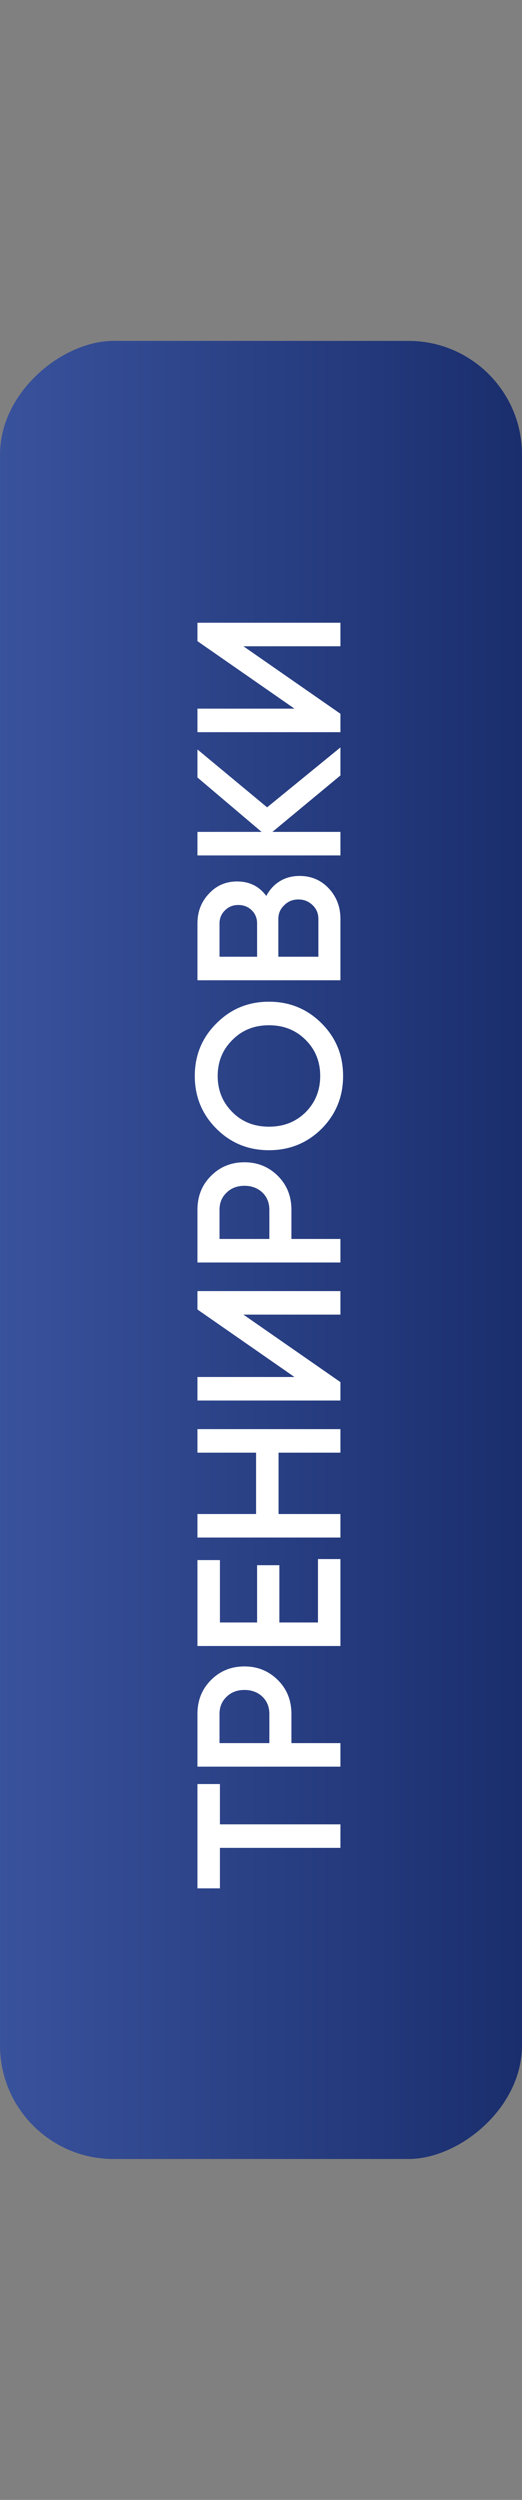 <?xml version="1.0" encoding="UTF-8"?> <svg xmlns="http://www.w3.org/2000/svg" width="46" height="220" viewBox="0 0 46 220" fill="none"><rect x="0" y="0" width="46" height="220" fill="#808080" stroke="none"/> <rect y="190" width="160" height="46" rx="10" transform="rotate(-90 0 190)" fill="url(#paint0_linear)"></rect> <path d="M17.4 157.002H19.38V160.548H30V162.618H19.38V166.182H17.4V157.002ZM17.4 150.827C17.4 149.639 17.796 148.649 18.588 147.857C19.38 147.053 20.364 146.651 21.54 146.651C22.704 146.651 23.688 147.053 24.492 147.857C25.284 148.649 25.68 149.639 25.68 150.827V153.401H30V155.471H17.4V150.827ZM23.736 150.827C23.736 150.215 23.532 149.711 23.124 149.315C22.704 148.919 22.176 148.721 21.54 148.721C20.904 148.721 20.382 148.919 19.974 149.315C19.554 149.711 19.344 150.215 19.344 150.827V153.401H23.736V150.827ZM28.02 142.784V137.204H30V144.854H17.4L17.4 137.294H19.38L19.38 142.784H22.656V137.744H24.618V142.784H28.02ZM17.4 127.839V125.769H30V127.839H24.546V133.239H30V135.309H17.4V133.239H22.566V127.839H17.4ZM30 115.691H21.45L30 121.631V123.251H17.4V121.181H25.95L17.4 115.241V113.621H30V115.691ZM17.4 106.46C17.4 105.272 17.796 104.282 18.588 103.49C19.38 102.686 20.364 102.284 21.54 102.284C22.704 102.284 23.688 102.686 24.492 103.49C25.284 104.282 25.68 105.272 25.68 106.46V109.034H30V111.104H17.4V106.46ZM23.736 106.46C23.736 105.848 23.532 105.344 23.124 104.948C22.704 104.552 22.176 104.354 21.54 104.354C20.904 104.354 20.382 104.552 19.974 104.948C19.554 105.344 19.344 105.848 19.344 106.46V109.034H23.736V106.46ZM28.344 90.062C29.604 91.323 30.234 92.865 30.234 94.689C30.234 96.513 29.604 98.061 28.344 99.332C27.072 100.593 25.524 101.223 23.7 101.223C21.876 101.223 20.334 100.593 19.074 99.332C17.802 98.061 17.166 96.513 17.166 94.689C17.166 92.865 17.802 91.323 19.074 90.062C20.334 88.79 21.876 88.154 23.7 88.154C25.524 88.154 27.072 88.79 28.344 90.062ZM26.94 97.874C27.792 97.01 28.218 95.948 28.218 94.689C28.218 93.428 27.792 92.373 26.94 91.52C26.076 90.656 24.996 90.225 23.7 90.225C22.404 90.225 21.33 90.656 20.478 91.52C19.614 92.373 19.182 93.428 19.182 94.689C19.182 95.948 19.614 97.01 20.478 97.874C21.33 98.727 22.404 99.153 23.7 99.153C24.996 99.153 26.076 98.727 26.94 97.874ZM23.466 78.85C23.754 78.298 24.15 77.866 24.654 77.554C25.158 77.242 25.74 77.086 26.4 77.086C27.432 77.086 28.29 77.452 28.974 78.184C29.658 78.916 30 79.81 30 80.866V86.266H17.4V81.262C17.4 80.23 17.736 79.36 18.408 78.652C19.068 77.932 19.896 77.572 20.892 77.572C21.984 77.572 22.842 77.998 23.466 78.85ZM19.344 81.262V84.196H22.656V81.262C22.656 80.806 22.5 80.422 22.188 80.11C21.864 79.798 21.468 79.642 21 79.642C20.532 79.642 20.142 79.798 19.83 80.11C19.506 80.422 19.344 80.806 19.344 81.262ZM28.056 80.866C28.056 80.386 27.888 79.984 27.552 79.66C27.204 79.324 26.784 79.156 26.292 79.156C25.8 79.156 25.386 79.324 25.05 79.66C24.702 79.984 24.528 80.386 24.528 80.866V84.196H28.056V80.866ZM30 65.776V68.242L24.006 73.21H30L30 75.28H17.4V73.21H23.052L17.4 68.422L17.4 65.956L23.538 71.05L30 65.776ZM30 56.874H21.45L30 62.814V64.434H17.4V62.364H25.95L17.4 56.424V54.804H30V56.874Z" fill="white"></path> <defs> <linearGradient id="paint0_linear" x1="80" y1="190" x2="80" y2="236" gradientUnits="userSpaceOnUse"> <stop stop-color="#39529C"></stop> <stop offset="1" stop-color="#1A2E6D"></stop> </linearGradient> </defs> </svg> 